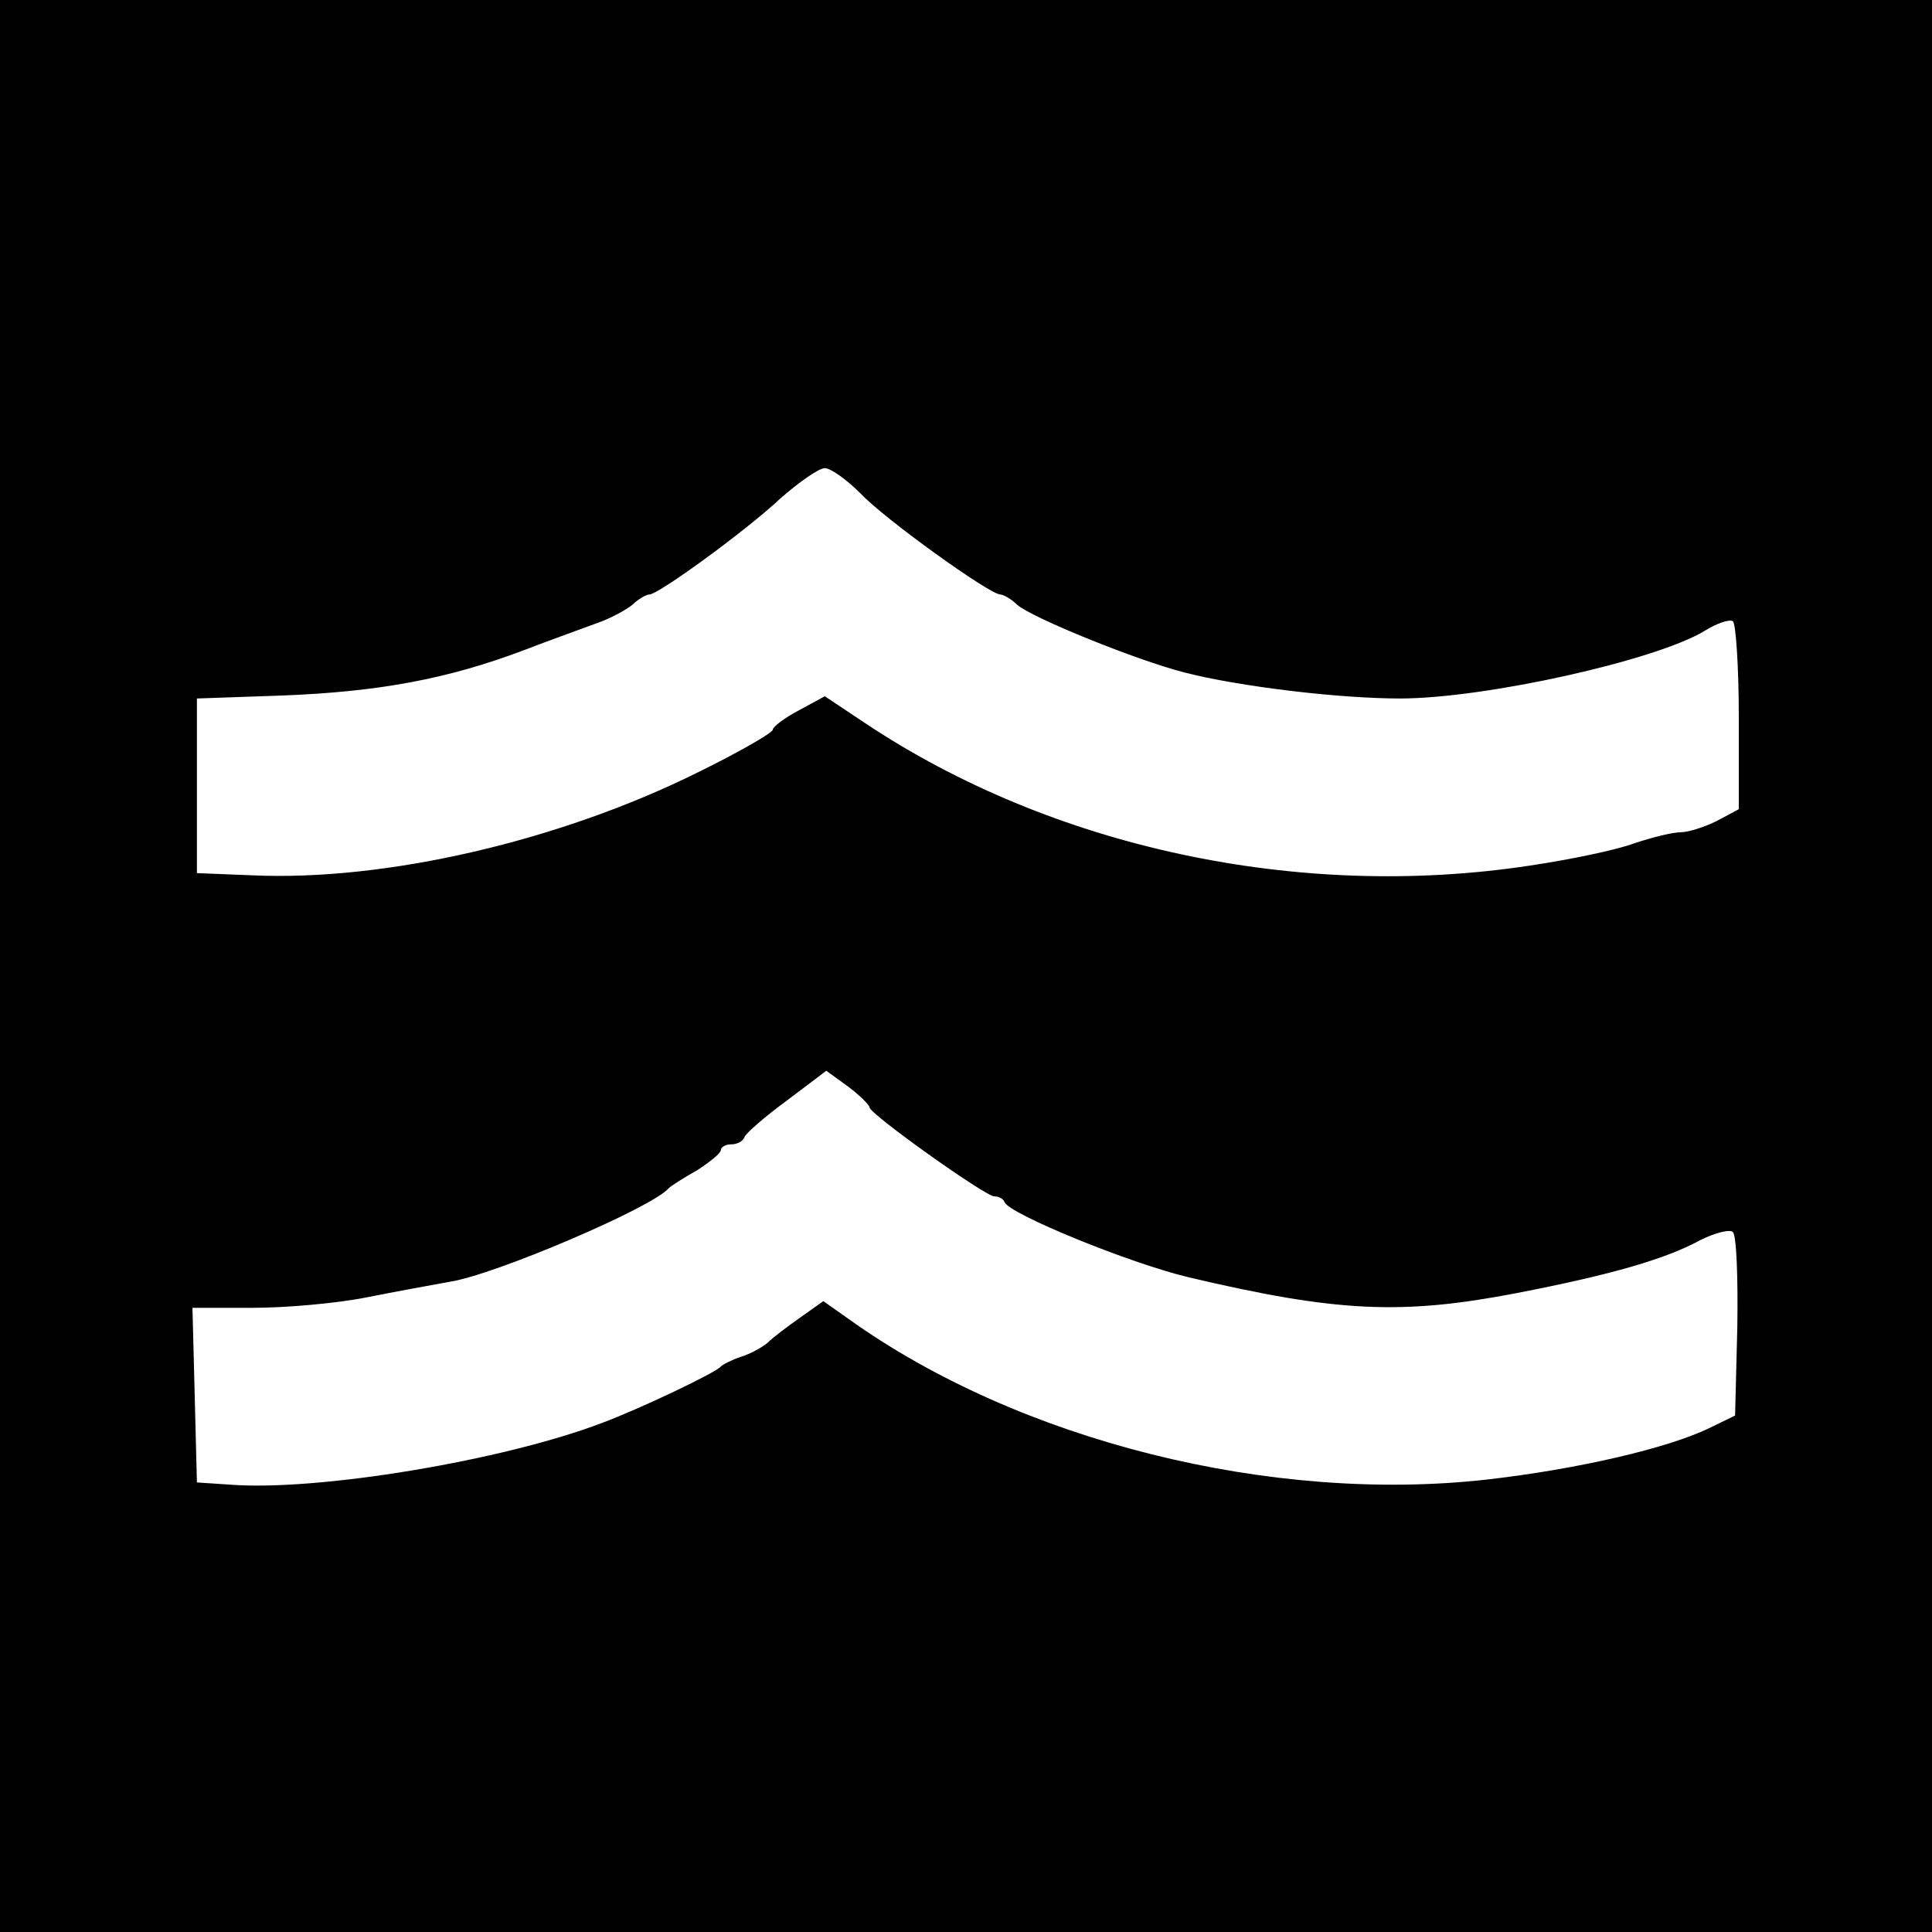 <?xml version="1.0" standalone="no"?>
<!DOCTYPE svg PUBLIC "-//W3C//DTD SVG 20010904//EN"
 "http://www.w3.org/TR/2001/REC-SVG-20010904/DTD/svg10.dtd">
<svg version="1.0" xmlns="http://www.w3.org/2000/svg"
 width="260pt" height="260pt" viewBox="0 0 260 260"
 preserveAspectRatio="xMidYMid meet">
<g transform="translate(0,260) scale(0.1,-0.1)"
fill="#000000" stroke="none">
<path d="M0 1300 l0 -1300 1300 0 1300 0 0 1300 0 1300 -1300 0 -1300 0 0
-1300z m1158 636 c33 -35 174 -136 188 -136 4 0 15 -6 23 -14 21 -18 162 -75
225 -91 74 -19 208 -35 290 -35 114 0 344 51 410 91 16 10 33 16 38 13 4 -3 8
-61 8 -129 l0 -124 -30 -16 c-16 -8 -38 -15 -48 -15 -11 0 -39 -7 -63 -15 -24
-9 -87 -22 -141 -30 -310 -47 -642 24 -894 192 l-54 36 -35 -19 c-19 -10 -35
-22 -35 -26 0 -4 -45 -30 -100 -57 -187 -93 -421 -147 -600 -139 l-75 3 0 117
0 118 115 4 c129 5 222 22 325 61 39 15 84 31 100 37 17 6 37 17 46 24 8 8 19
14 23 14 12 0 129 85 176 129 25 22 52 41 60 41 8 0 30 -16 48 -34z m12 -826
c0 -9 156 -120 168 -120 6 0 12 -3 14 -8 7 -16 168 -82 248 -101 199 -47 287
-51 442 -21 129 25 200 46 246 71 20 10 40 15 44 11 5 -5 7 -62 6 -128 l-3
-119 -35 -17 c-56 -27 -176 -55 -298 -69 -291 -33 -631 52 -860 216 l-34 24
-31 -22 c-17 -12 -37 -27 -44 -34 -7 -6 -23 -15 -36 -19 -12 -4 -24 -10 -27
-13 -6 -8 -109 -57 -160 -76 -134 -51 -383 -92 -500 -83 l-45 3 -3 118 -3 117
81 0 c45 0 113 6 153 14 40 8 90 17 112 21 60 9 273 100 295 126 3 3 20 14 38
24 17 11 32 23 32 27 0 4 6 8 14 8 8 0 16 4 18 10 2 5 27 27 57 49 l53 40 29
-21 c16 -12 29 -25 29 -28z"/>
</g>
</svg>
